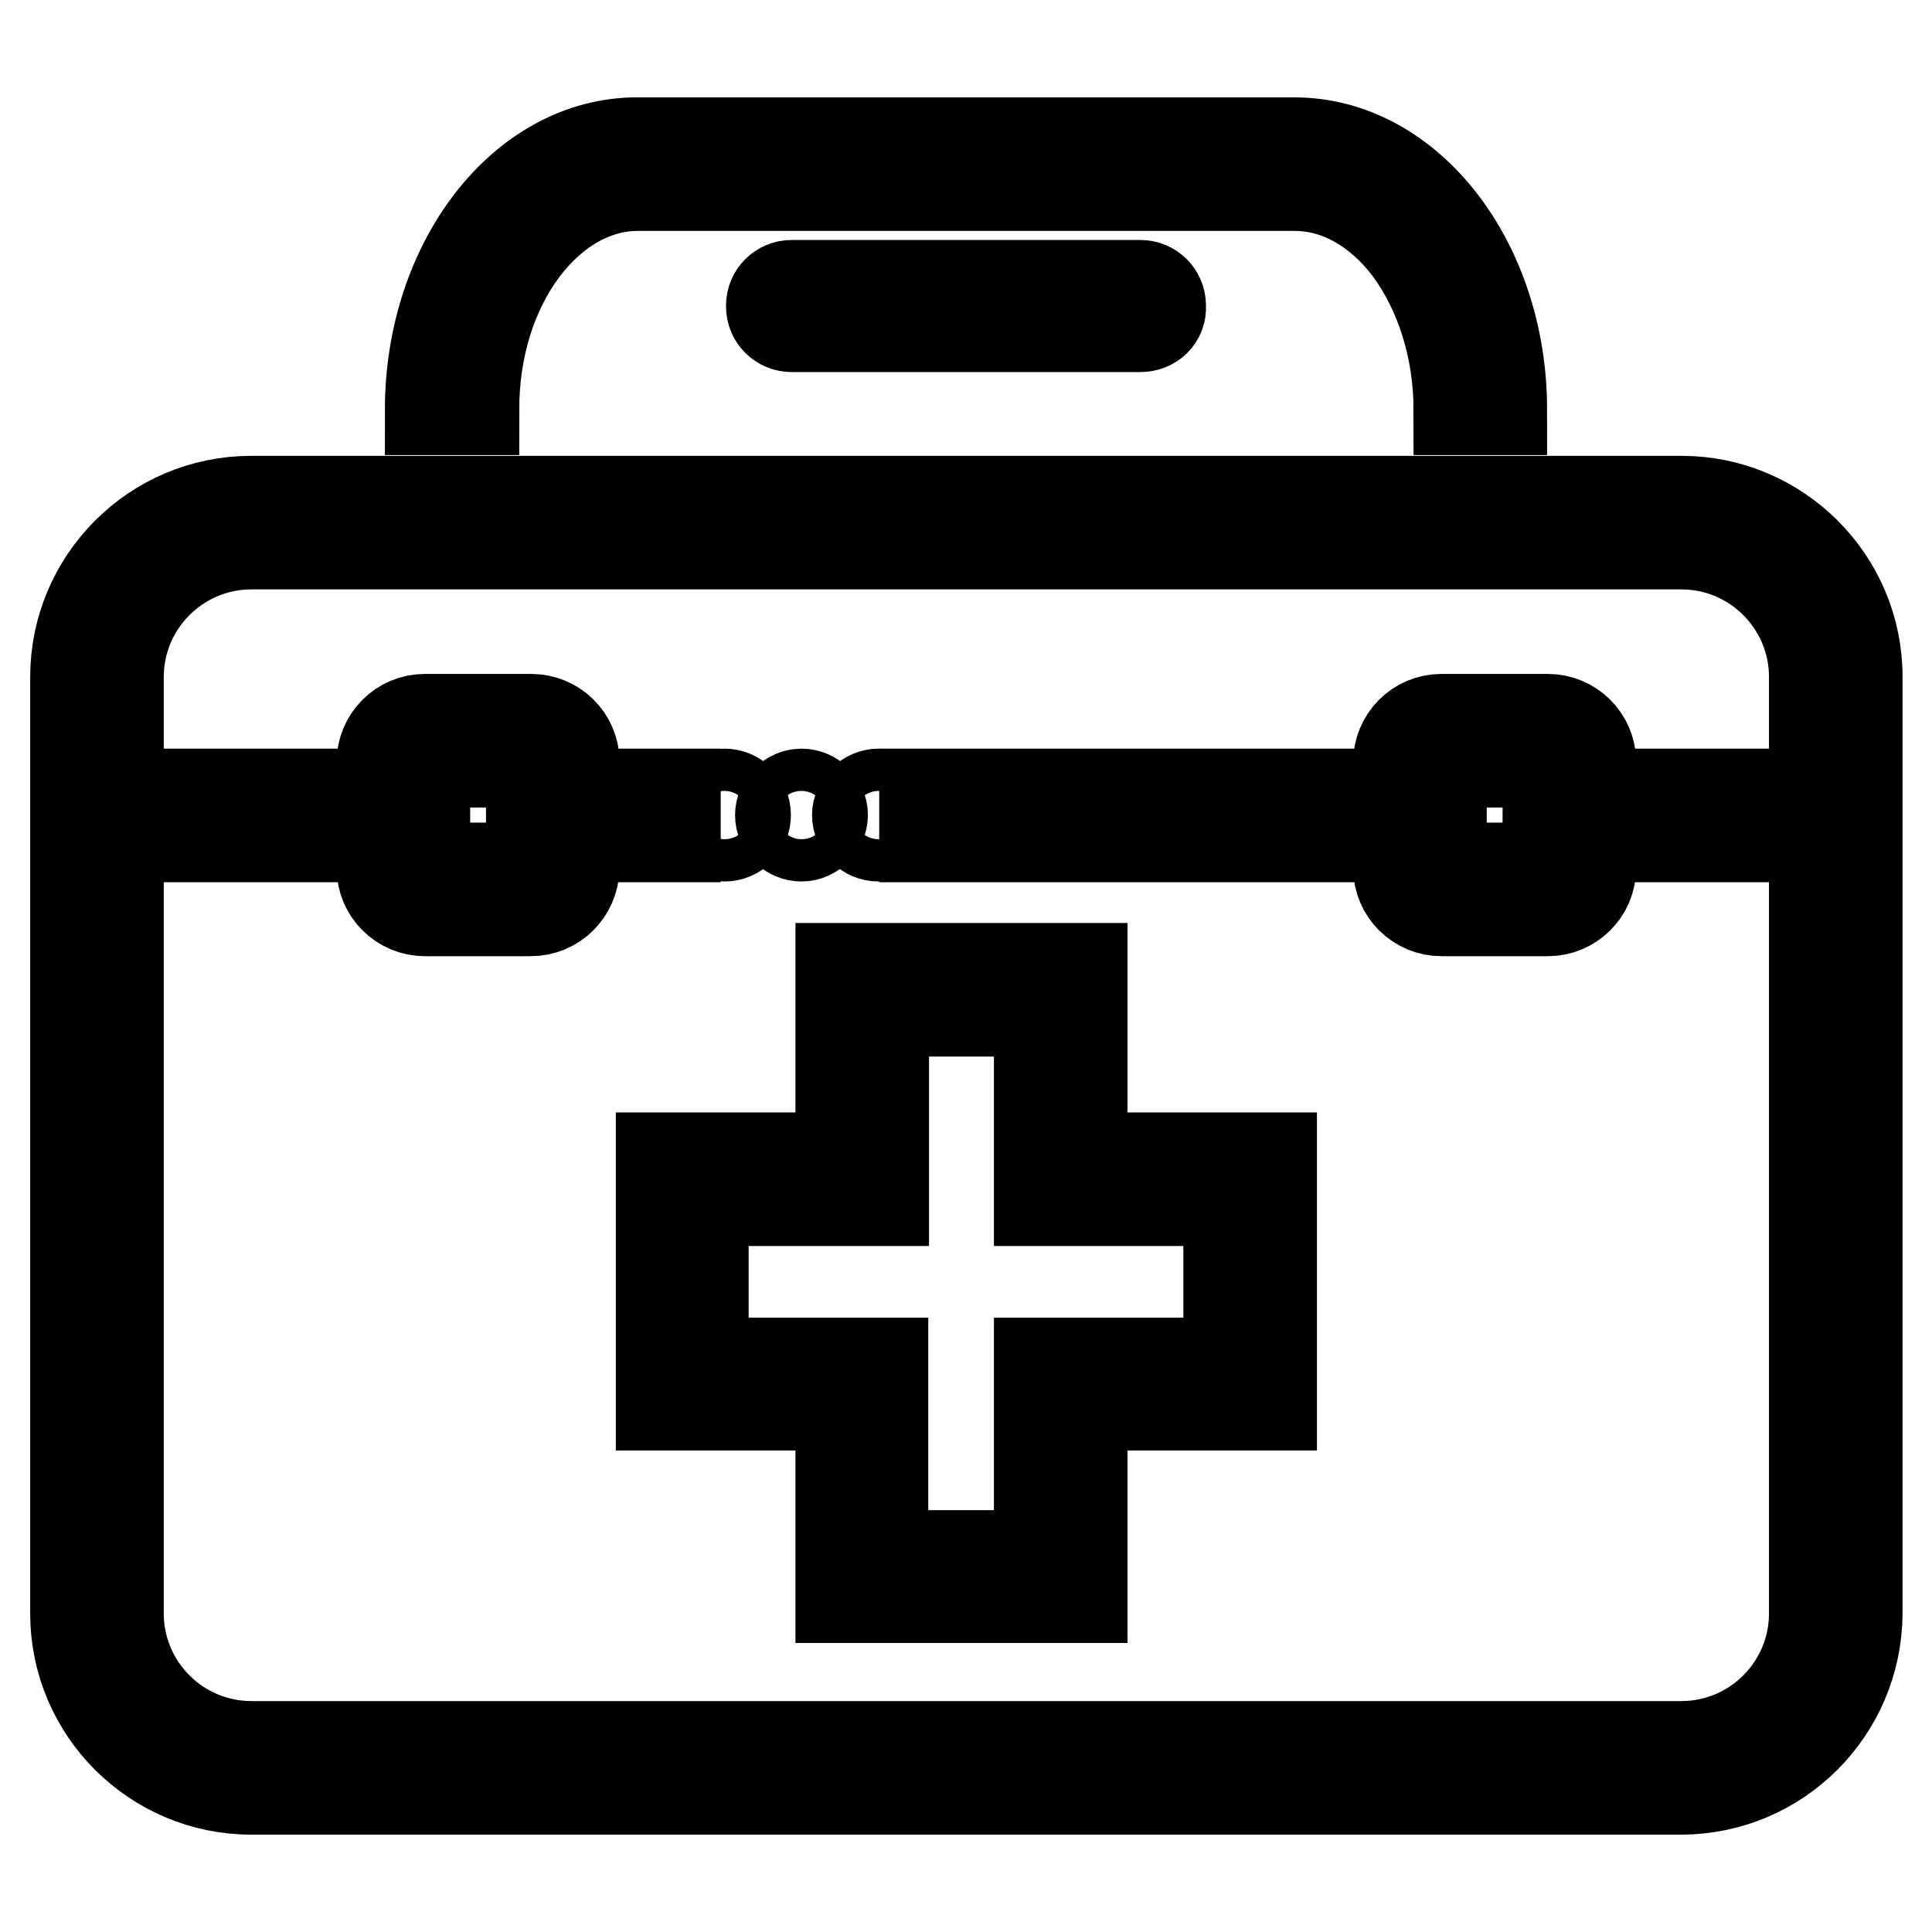 <?xml version="1.0" encoding="utf-8"?>
<!-- Svg Vector Icons : http://www.onlinewebfonts.com/icon -->
<!DOCTYPE svg PUBLIC "-//W3C//DTD SVG 1.1//EN" "http://www.w3.org/Graphics/SVG/1.1/DTD/svg11.dtd">
<svg version="1.1" xmlns="http://www.w3.org/2000/svg" xmlns:xlink="http://www.w3.org/1999/xlink" x="0px" y="0px" viewBox="0 0 256 256" enable-background="new 0 0 256 256" xml:space="preserve">
<g> <path stroke-width="12" fill-opacity="0" stroke="#000000"  d="M222.7,237.1H33.3c-12.8,0-23.3-10.4-23.3-23.3V89.7c0-12.8,10.4-23.3,23.3-23.3h189.5 c12.8,0,23.3,10.4,23.3,23.3v124.1C246,226.7,235.6,237.1,222.7,237.1L222.7,237.1z M33.3,72.1c-9.7,0-17.6,7.9-17.6,17.6v124.1 c0,9.7,7.9,17.6,17.6,17.6h189.5c9.7,0,17.6-7.9,17.6-17.6V89.7c0-9.7-7.9-17.6-17.6-17.6H33.3z"/> <path stroke-width="12" fill-opacity="0" stroke="#000000"  d="M143.4,211.7h-32v-25.5H87.6v-32.8h23.8v-25.1h32v25.1h25.1v32.8h-25.1V211.7z M117.1,206.1h20.6v-25.5 h25.1v-21.5h-25.1V134h-20.6v25.1H93.2v21.5h23.8V206.1z M199,54.3h-5.7c0-8-2.4-15.6-6.6-21.3c-4.1-5.4-9.5-8.4-15.1-8.4H84.5 c-5.6,0-11,3-15.1,8.4c-4.3,5.7-6.6,13.2-6.6,21.3H57c0-19.5,12.3-35.4,27.4-35.4h87.1C186.7,18.9,199,34.8,199,54.3z"/> <path stroke-width="12" fill-opacity="0" stroke="#000000"  d="M151.1,43.3h-46.2c-1.5,0-2.7-1.2-2.7-2.7v-0.1c0-1.5,1.2-2.7,2.7-2.7h46.2c1.5,0,2.7,1.2,2.7,2.7v0.1 C153.9,42.1,152.7,43.3,151.1,43.3z M208,105.2h35.2v5.7H208V105.2z M122.5,105.2h65.7v5.7h-65.7V105.2z M73.2,105.2h16.3v5.7H73.2 V105.2z M11.4,105.2h42v5.7h-42V105.2z"/> <path stroke-width="12" fill-opacity="0" stroke="#000000"  d="M70.3,120.7H56.3c-3.1,0-5.7-2.5-5.7-5.7V101c0-3.1,2.5-5.7,5.7-5.7h14.1c3.1,0,5.7,2.5,5.7,5.7V115 C76,118.2,73.5,120.7,70.3,120.7z M56.3,101V115h14.1V101H56.3z M205.1,120.7h-14.1c-3.1,0-5.7-2.5-5.7-5.7V101 c0-3.1,2.5-5.7,5.7-5.7h14.1c3.1,0,5.7,2.5,5.7,5.7V115C210.8,118.2,208.2,120.7,205.1,120.7z M191,101V115h14.1V101H191z"/> <path stroke-width="12" fill-opacity="0" stroke="#000000"  d="M93.2,108c0,1.6,1.3,2.8,2.8,2.8c1.6,0,2.8-1.3,2.8-2.8c0-1.6-1.3-2.8-2.8-2.8 C94.5,105.2,93.2,106.5,93.2,108z"/> <path stroke-width="12" fill-opacity="0" stroke="#000000"  d="M103.4,108c0,1.6,1.3,2.8,2.8,2.8s2.8-1.3,2.8-2.8c0-1.6-1.3-2.8-2.8-2.8S103.4,106.5,103.4,108z"/> <path stroke-width="12" fill-opacity="0" stroke="#000000"  d="M113.6,108c0,1.6,1.3,2.8,2.8,2.8c1.6,0,2.8-1.3,2.8-2.8c0-1.6-1.3-2.8-2.8-2.8 C114.9,105.2,113.6,106.5,113.6,108z"/></g>
</svg>